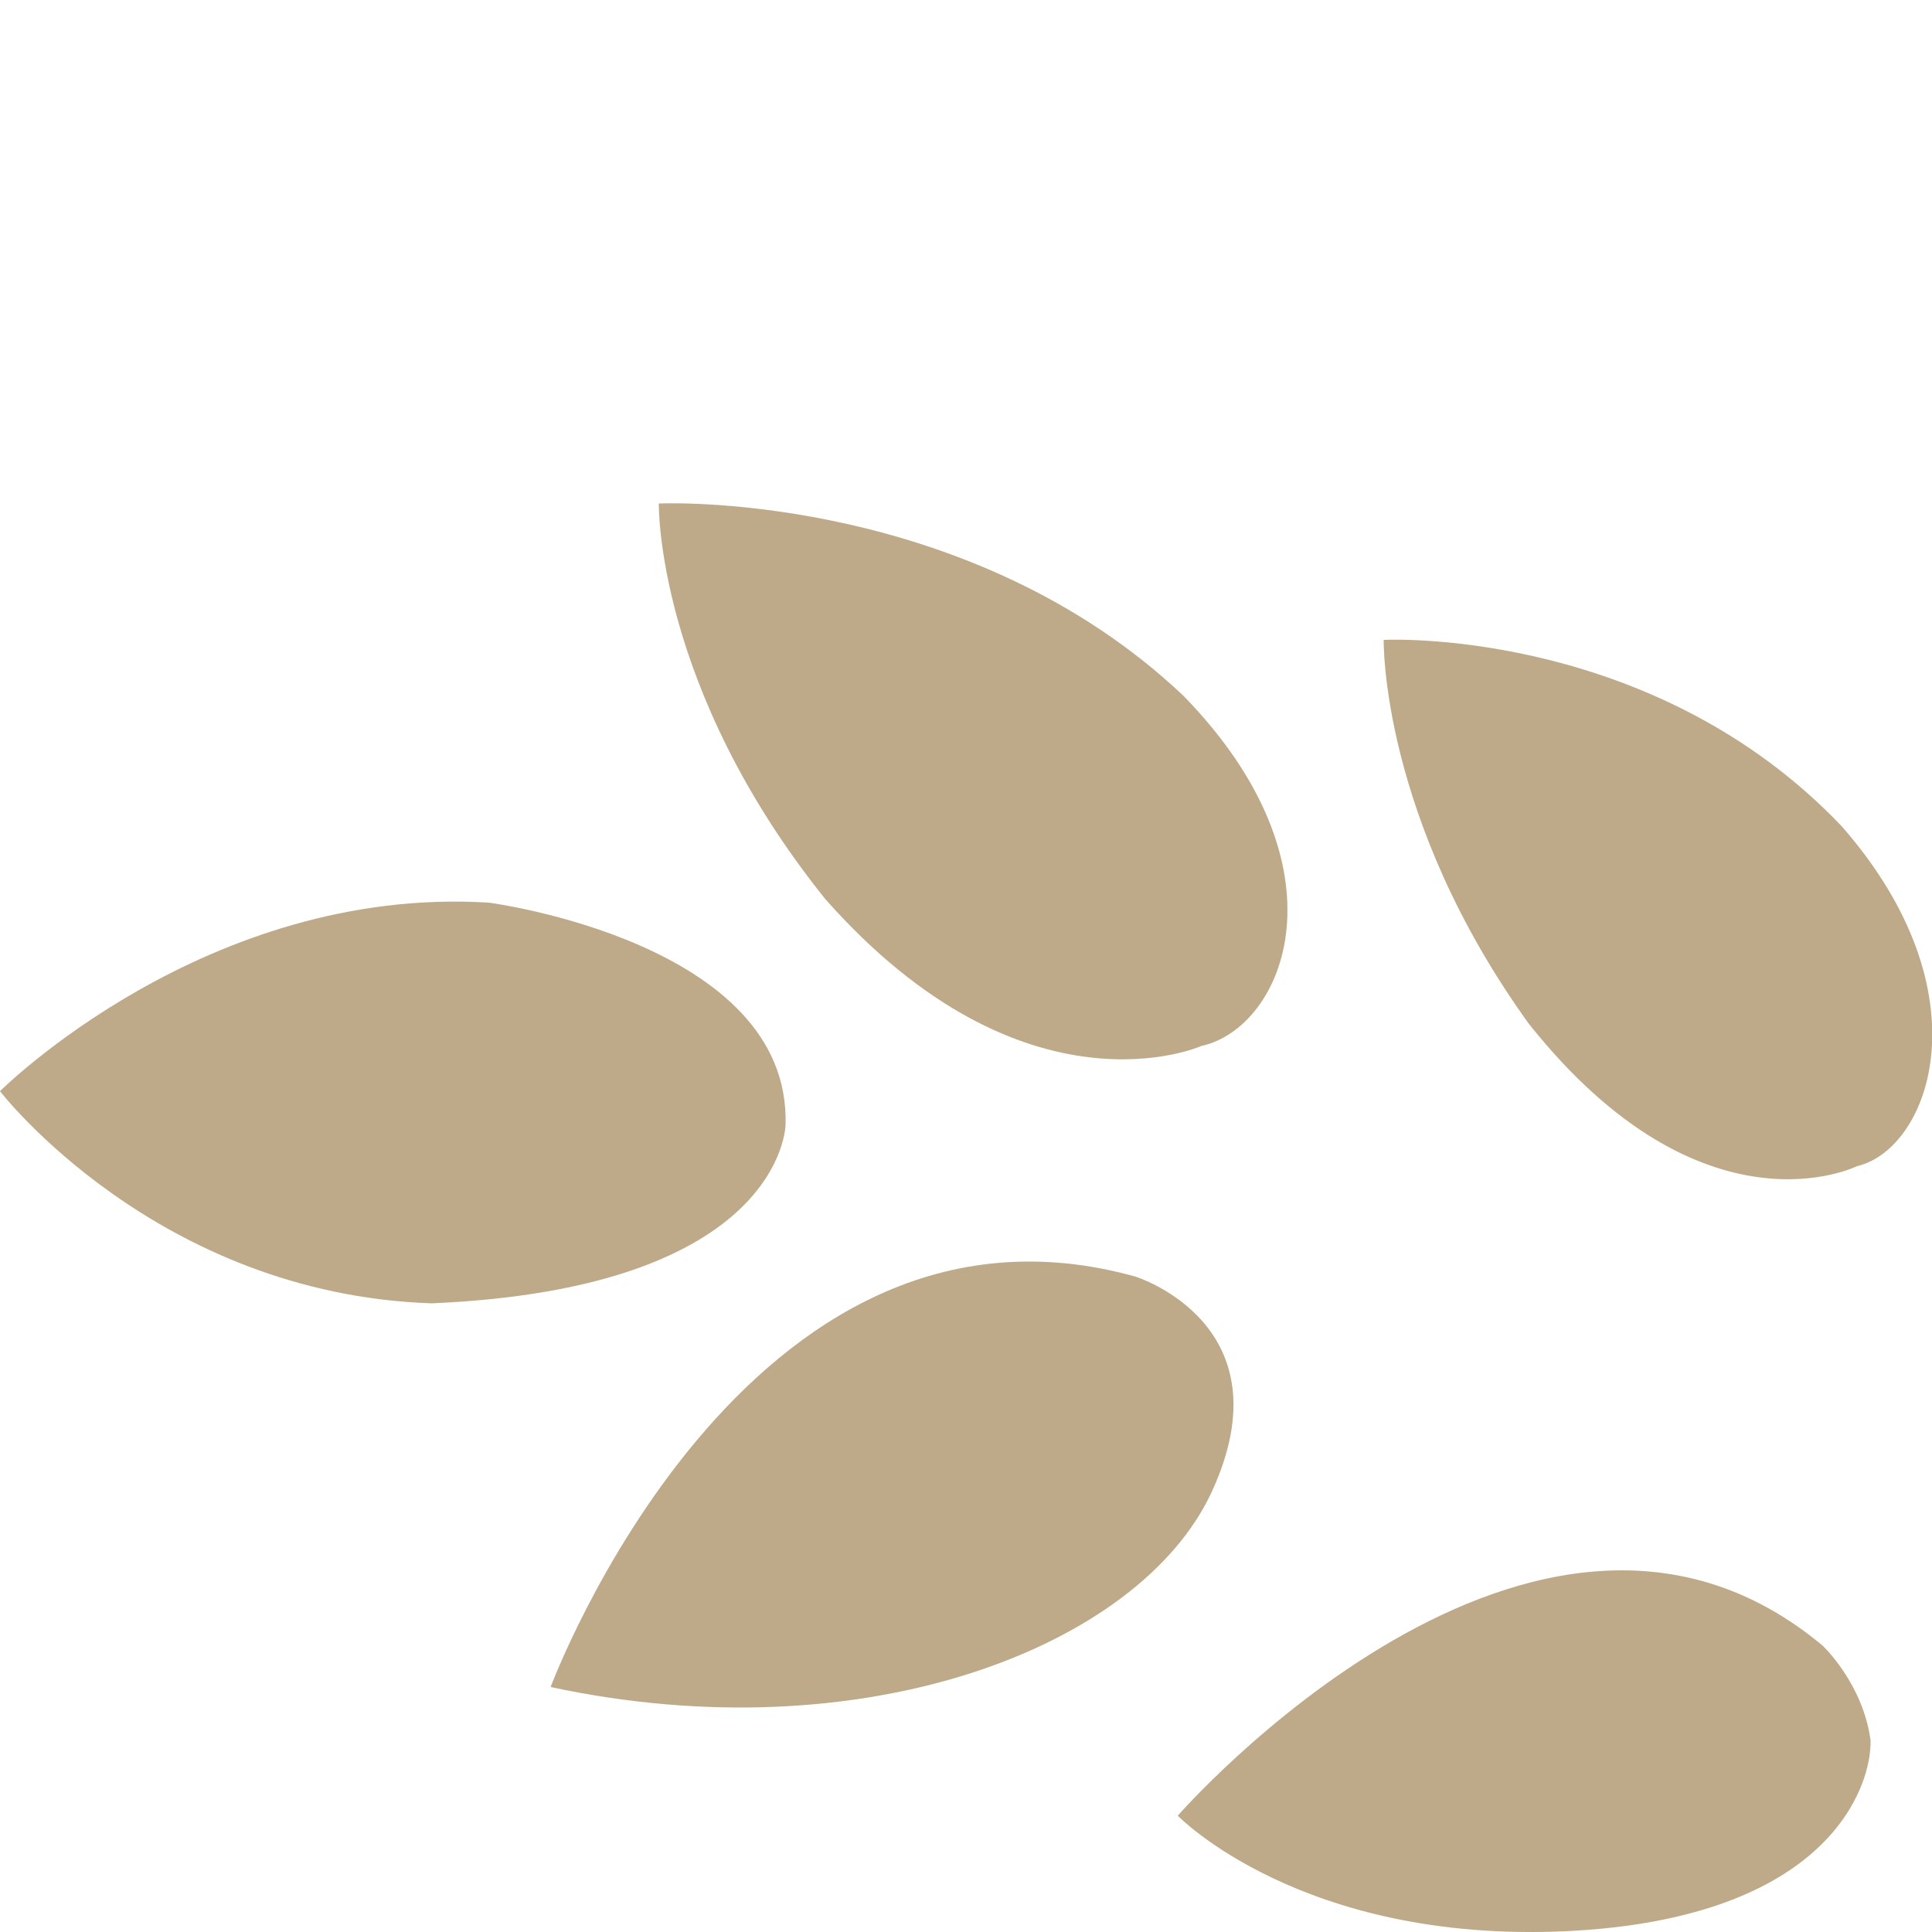 <?xml version="1.0" encoding="utf-8"?>
<!-- Generator: Adobe Illustrator 27.0.0, SVG Export Plug-In . SVG Version: 6.00 Build 0)  -->
<svg version="1.1" id="Layer_1" xmlns="http://www.w3.org/2000/svg" xmlns:xlink="http://www.w3.org/1999/xlink" x="0px" y="0px"
	 viewBox="0 0 50 50" style="enable-background:new 0 0 50 50;" xml:space="preserve">
<style type="text/css">
	.st0{fill:#BEAA89;}
</style>
<g>
	<path class="st0" d="M14.25,43.66c0,0,5.01-13.45,15.14-10.62c0,0,3.98,1.24,1.96,5.59C29.48,42.63,22.35,45.4,14.25,43.66z"/>
	<path class="st0" d="M47.17,42.59c0,0,1.04,0.97,1.24,2.45c0.03,1.17-1.05,4.62-7.9,4.94c-6.84,0.31-10.03-2.99-10.03-2.99
		S39.74,36.38,47.17,42.59z"/>
	<path class="st0" d="M12.65,23.36c0,0,7.82,1.02,7.68,5.75c0,0-0.05,4.23-9.16,4.62C4.04,33.49,0,28.24,0,28.24
		S5.33,22.91,12.65,23.36z"/>
	<path class="st0" d="M17.05,13.03h0.03c0.47-0.02,8.08-0.19,13.54,4.97c4.36,4.46,2.62,8.6,0.47,9.07c0,0-4.56,2.04-9.73-3.8
		C16.96,17.79,17.05,13.03,17.05,13.03z"/>
	<path class="st0" d="M35.81,16.56h0.02c0.41-0.02,7.06-0.19,11.83,4.82c3.79,4.32,2.28,8.36,0.4,8.8c0,0-3.98,1.99-8.49-3.68
		C35.72,21.17,35.81,16.56,35.81,16.56z"/>
</g>
</svg>
